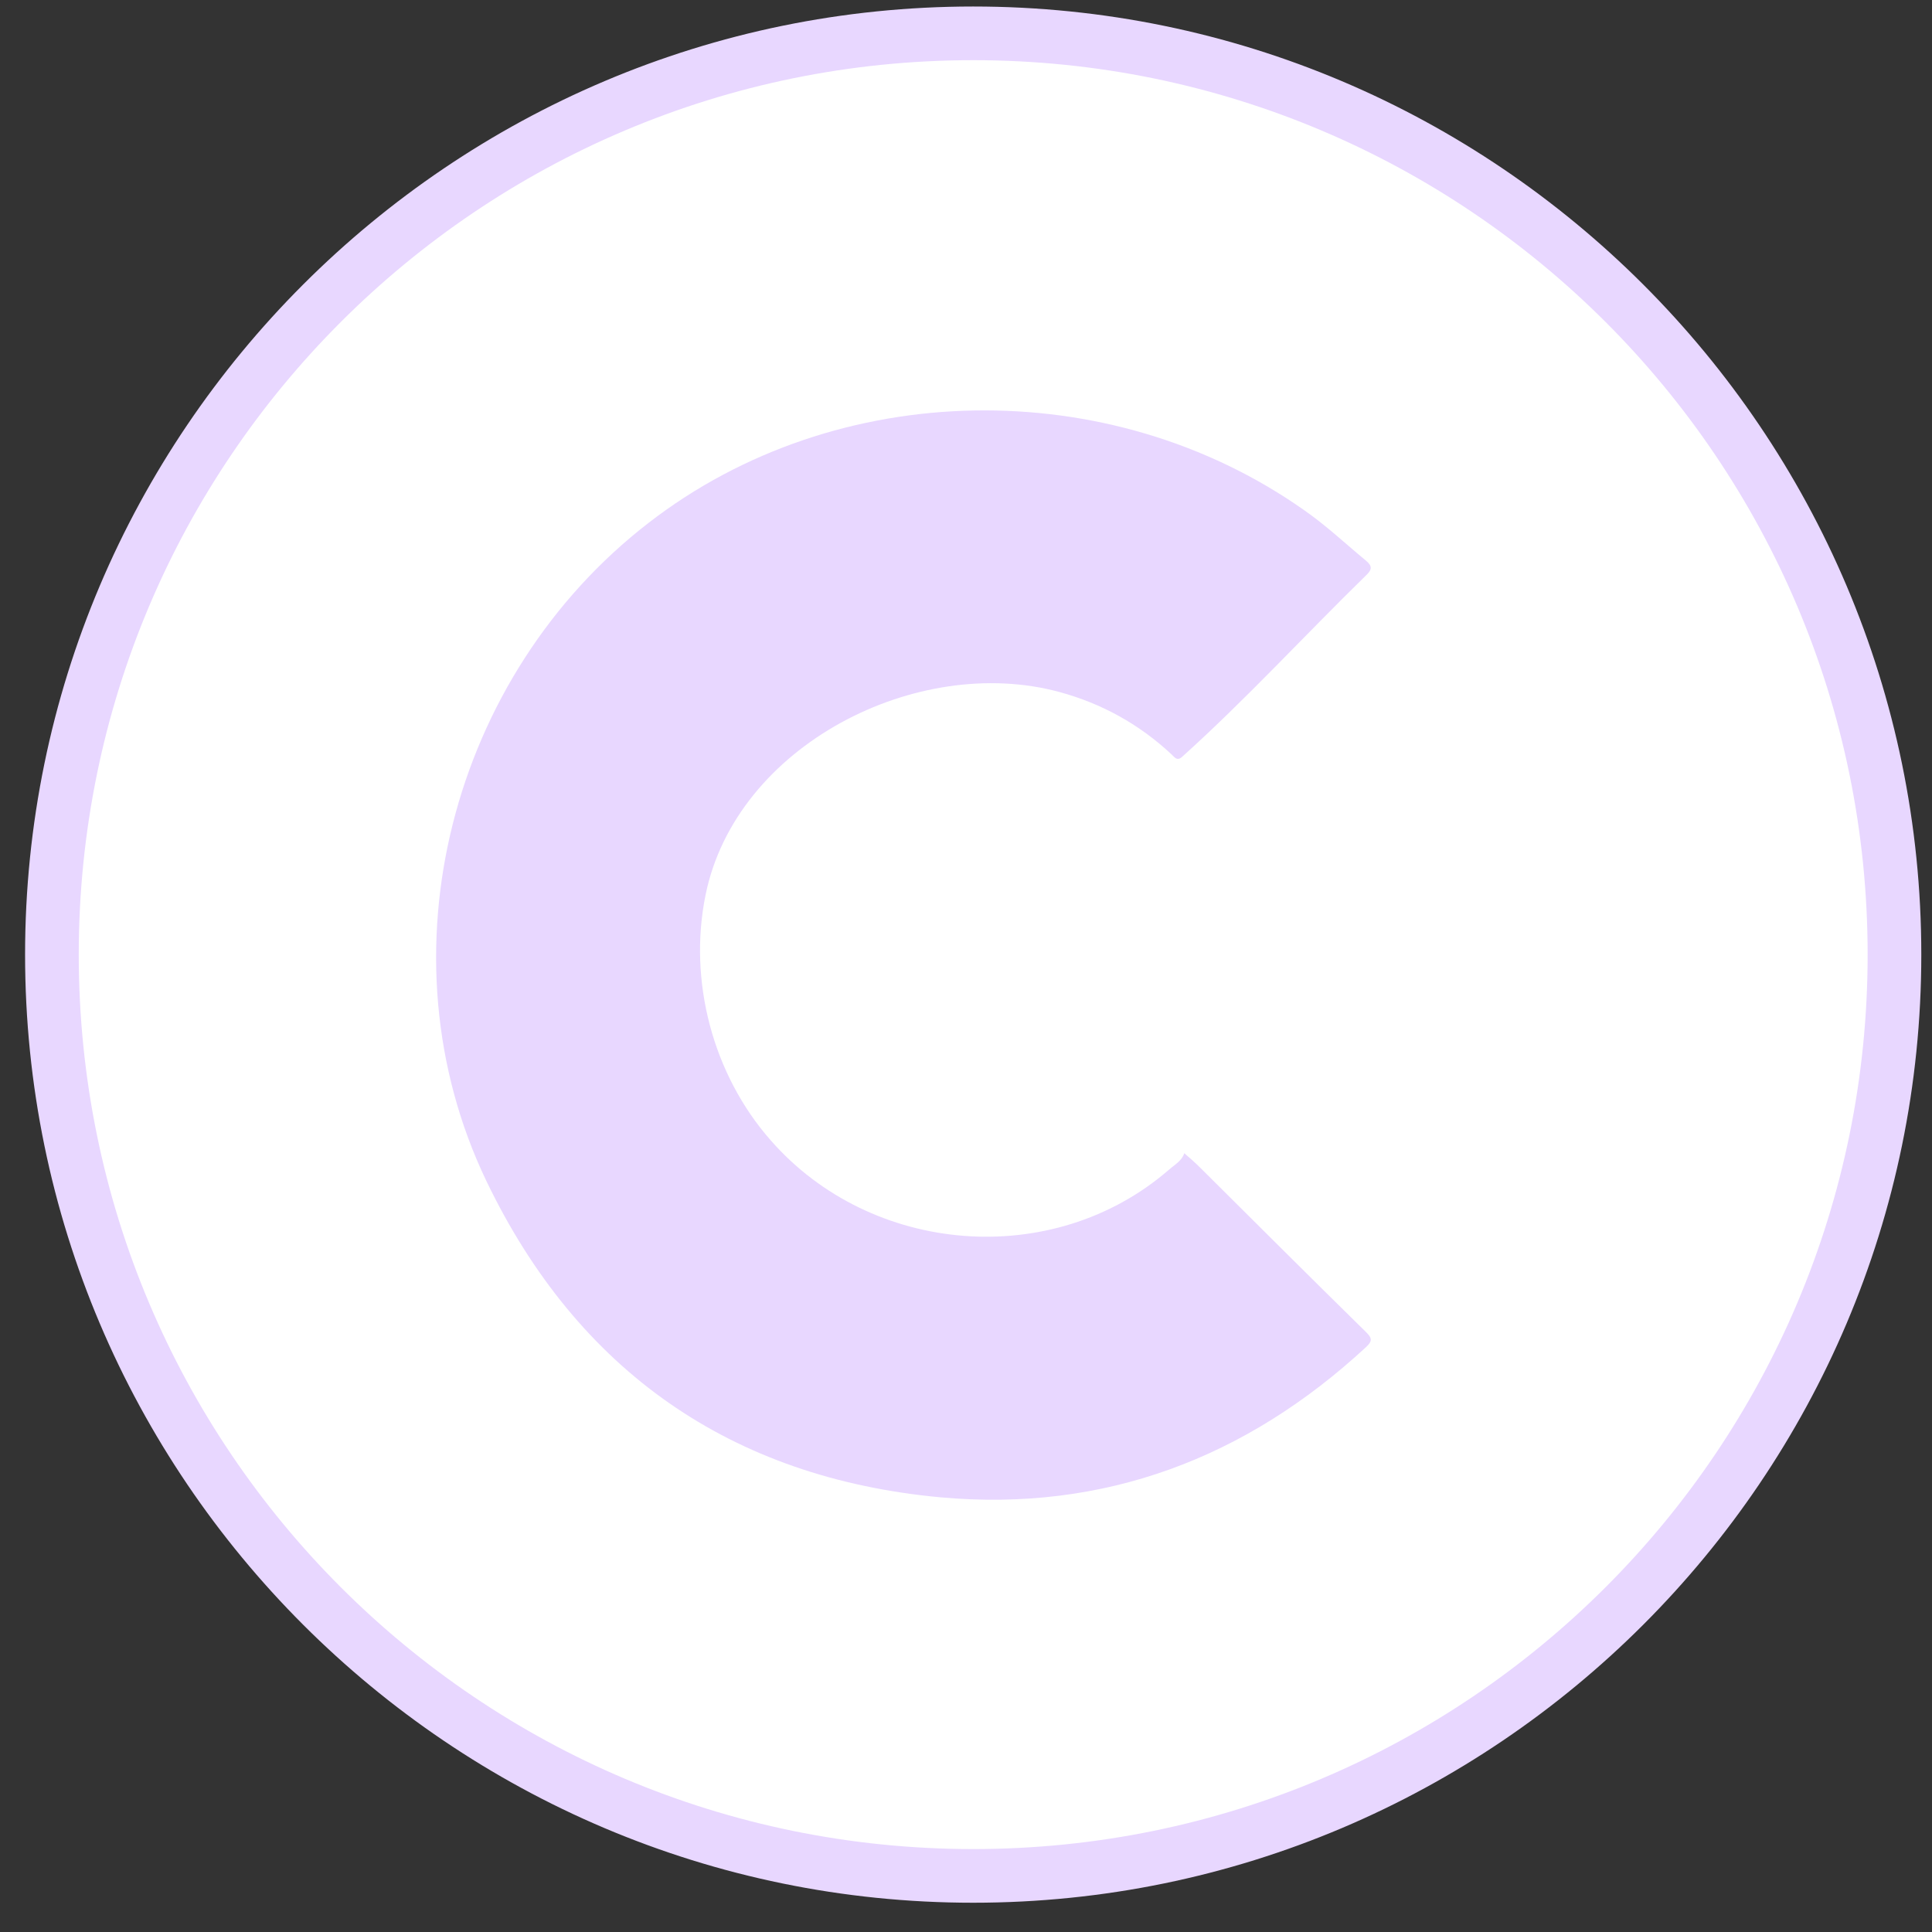 <?xml version="1.0" encoding="UTF-8"?> <svg xmlns="http://www.w3.org/2000/svg" width="54" height="54" viewBox="0 0 54 54" fill="none"><rect x="0" y="0" width="54" height="54" fill="#333333" stroke="none"/> <path d="M27.201 52.432C41.422 52.432 52.951 40.904 52.951 26.682C52.951 12.461 41.422 0.932 27.201 0.932C12.979 0.932 1.451 12.461 1.451 26.682C1.451 40.904 12.979 52.432 27.201 52.432Z" fill="white"></path> <path d="M27.201 1.682C41.011 1.682 52.201 12.872 52.201 26.682C52.201 40.492 41.011 51.682 27.201 51.682C13.391 51.682 2.201 40.492 2.201 26.682C2.201 12.872 13.391 1.682 27.201 1.682ZM27.201 0.182C12.591 0.182 0.701 12.072 0.701 26.682C0.701 41.292 12.591 53.182 27.201 53.182C41.811 53.182 53.701 41.292 53.701 26.682C53.701 12.072 41.811 0.182 27.201 0.182Z" fill="#E8D7FF"></path> <path d="M33.101 32.232C33.251 32.362 33.401 32.492 33.541 32.632C35.091 34.172 36.631 35.712 38.191 37.242C38.361 37.412 38.351 37.492 38.181 37.652C34.821 40.762 30.851 42.262 26.301 41.852C20.431 41.312 16.141 38.312 13.591 33.002C10.561 26.672 12.611 18.872 18.131 14.612C23.391 10.542 31.011 10.432 36.441 14.252C37.061 14.682 37.601 15.192 38.181 15.672C38.361 15.822 38.351 15.922 38.181 16.082C36.461 17.762 34.821 19.552 33.031 21.162C32.891 21.282 32.821 21.152 32.741 21.082C31.841 20.242 30.791 19.662 29.611 19.342C25.641 18.262 20.571 20.832 19.721 25.012C19.231 27.412 19.921 30.032 21.541 31.872C24.351 35.082 29.411 35.502 32.651 32.712C32.831 32.552 33.031 32.452 33.101 32.232Z" fill="#E8D7FF"></path> </svg> 